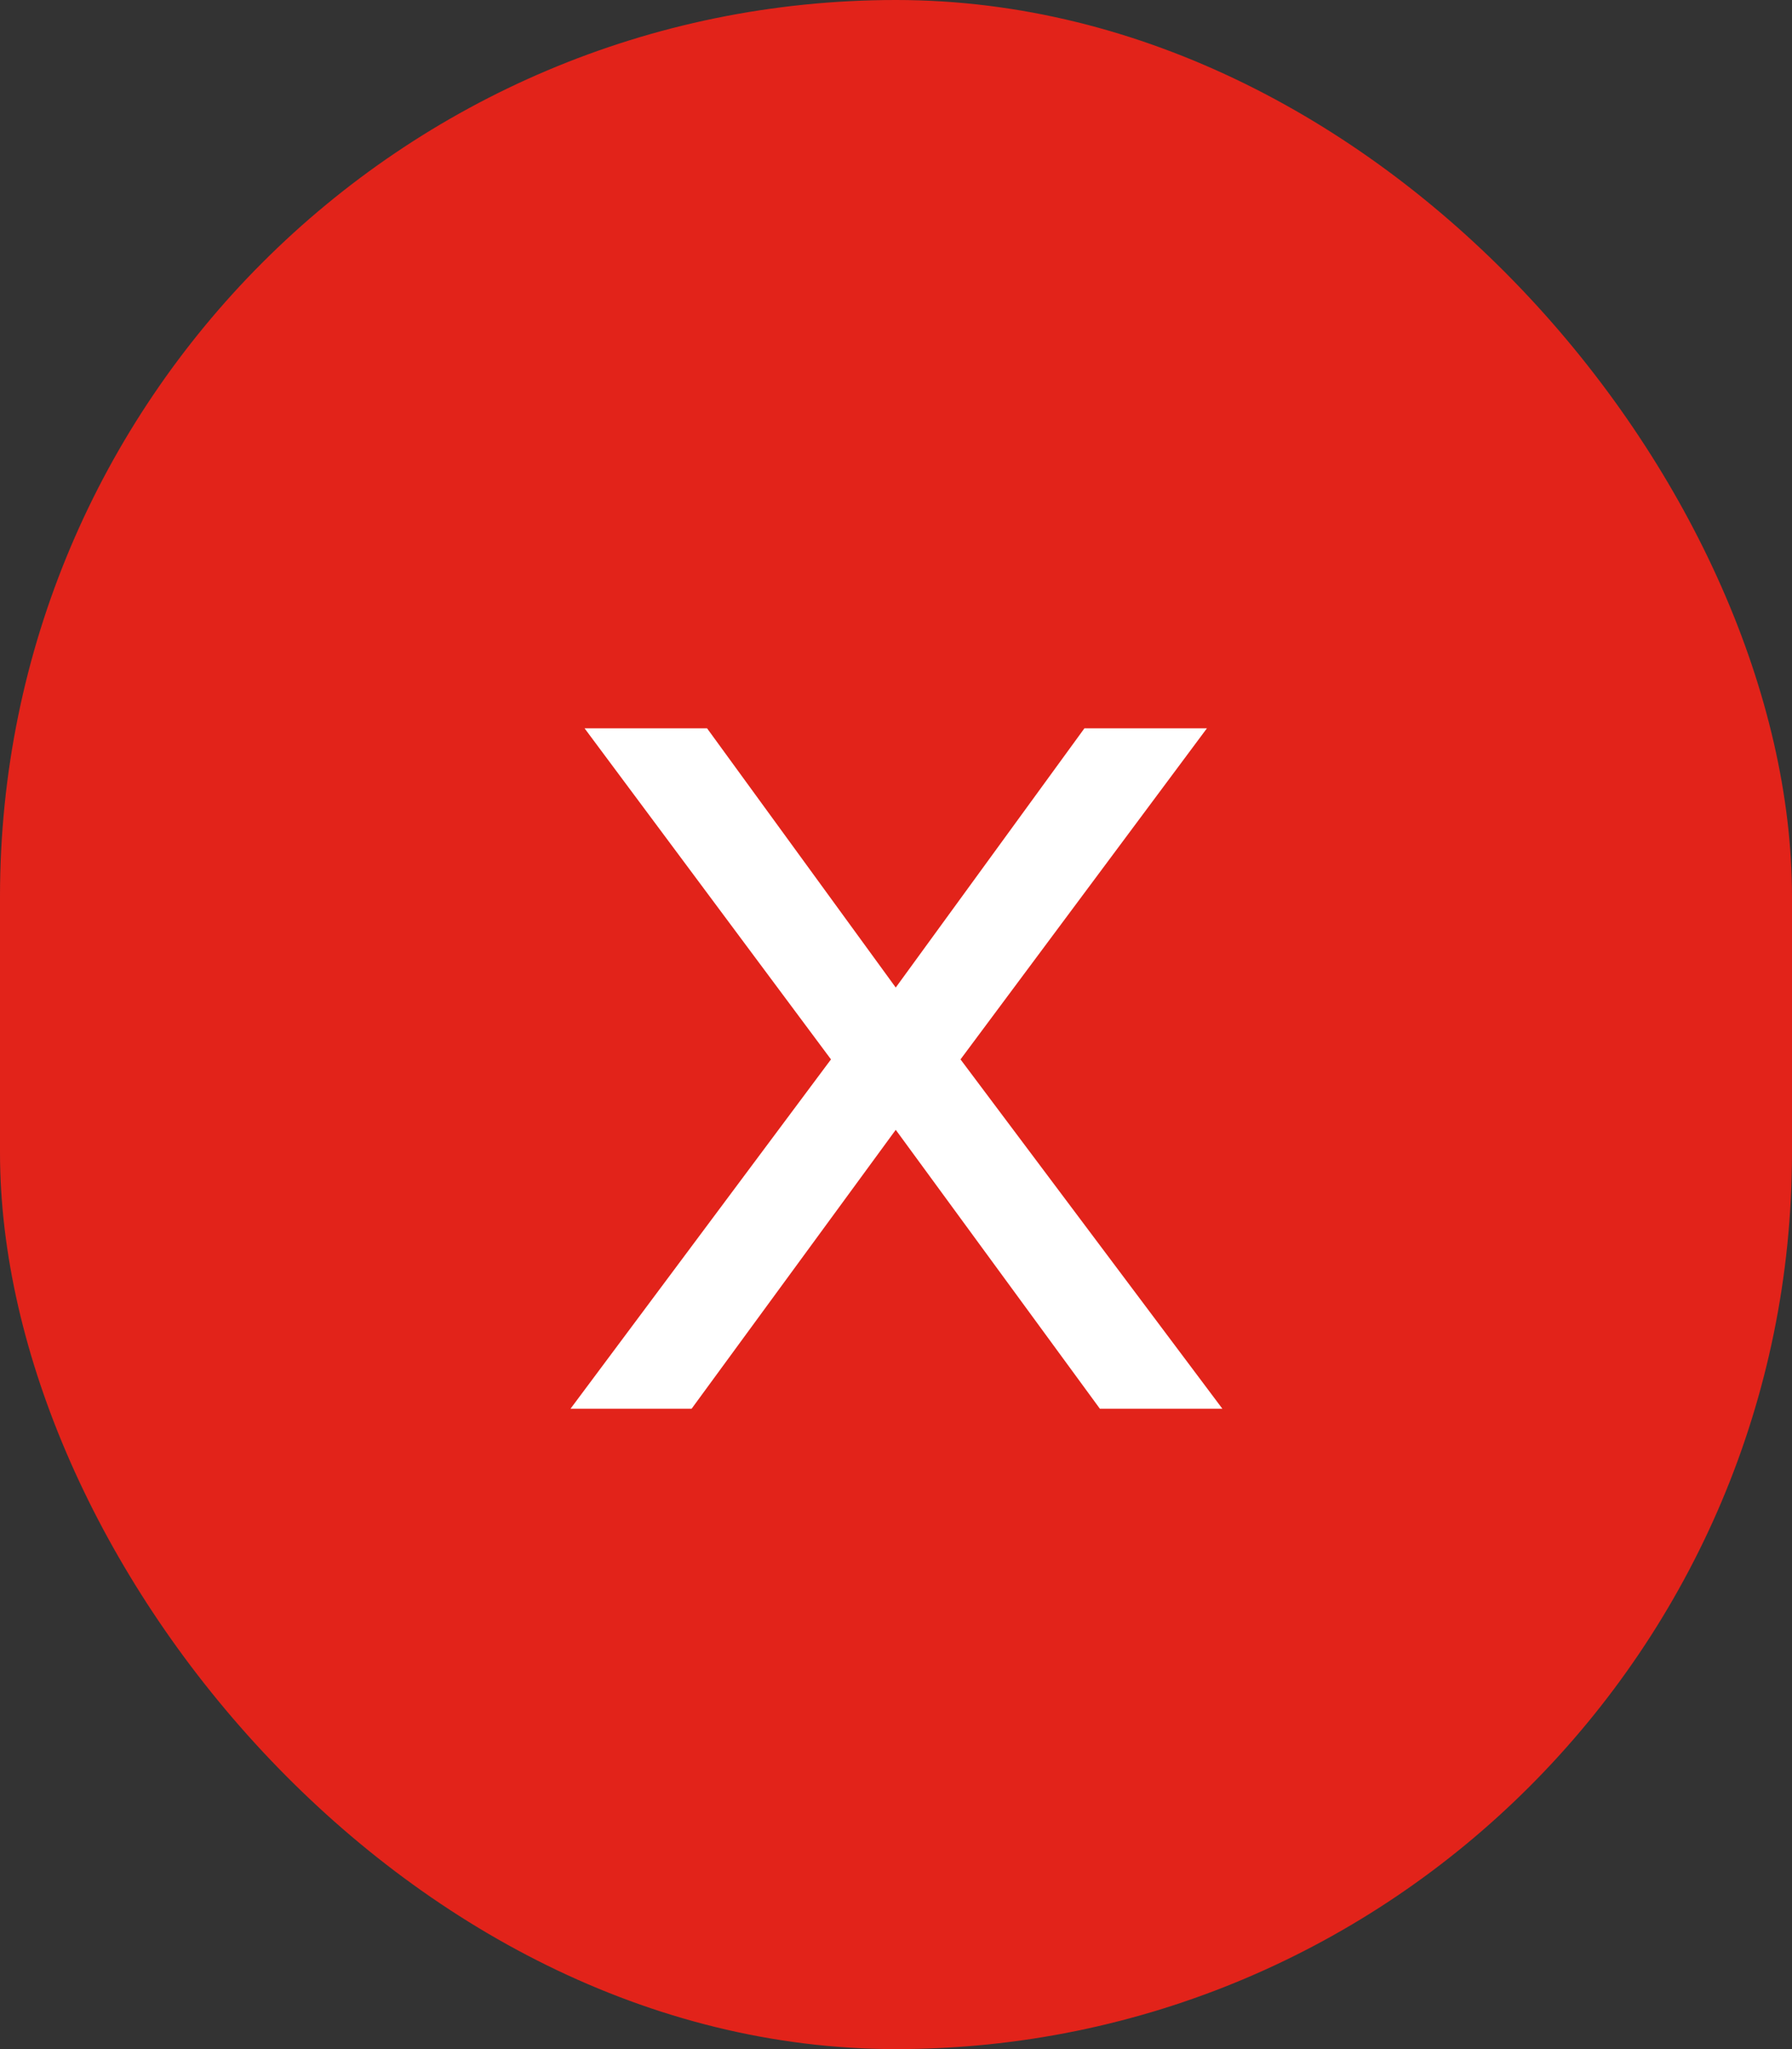 <svg width="14" height="16" viewBox="0 0 14 16" fill="none" xmlns="http://www.w3.org/2000/svg">
<rect x="0" y="0" width="14" height="16" fill="#333333" stroke="none"/>
<rect width="14" height="16" rx="7" fill="#E2231A"/>
<path d="M9.55 11L7.504 8.272L9.429 5.687H8.472L6.998 7.711L5.524 5.687H4.567L6.492 8.272L4.457 11H5.403L6.998 8.822L8.593 11H9.55Z" fill="white"/>
</svg>

